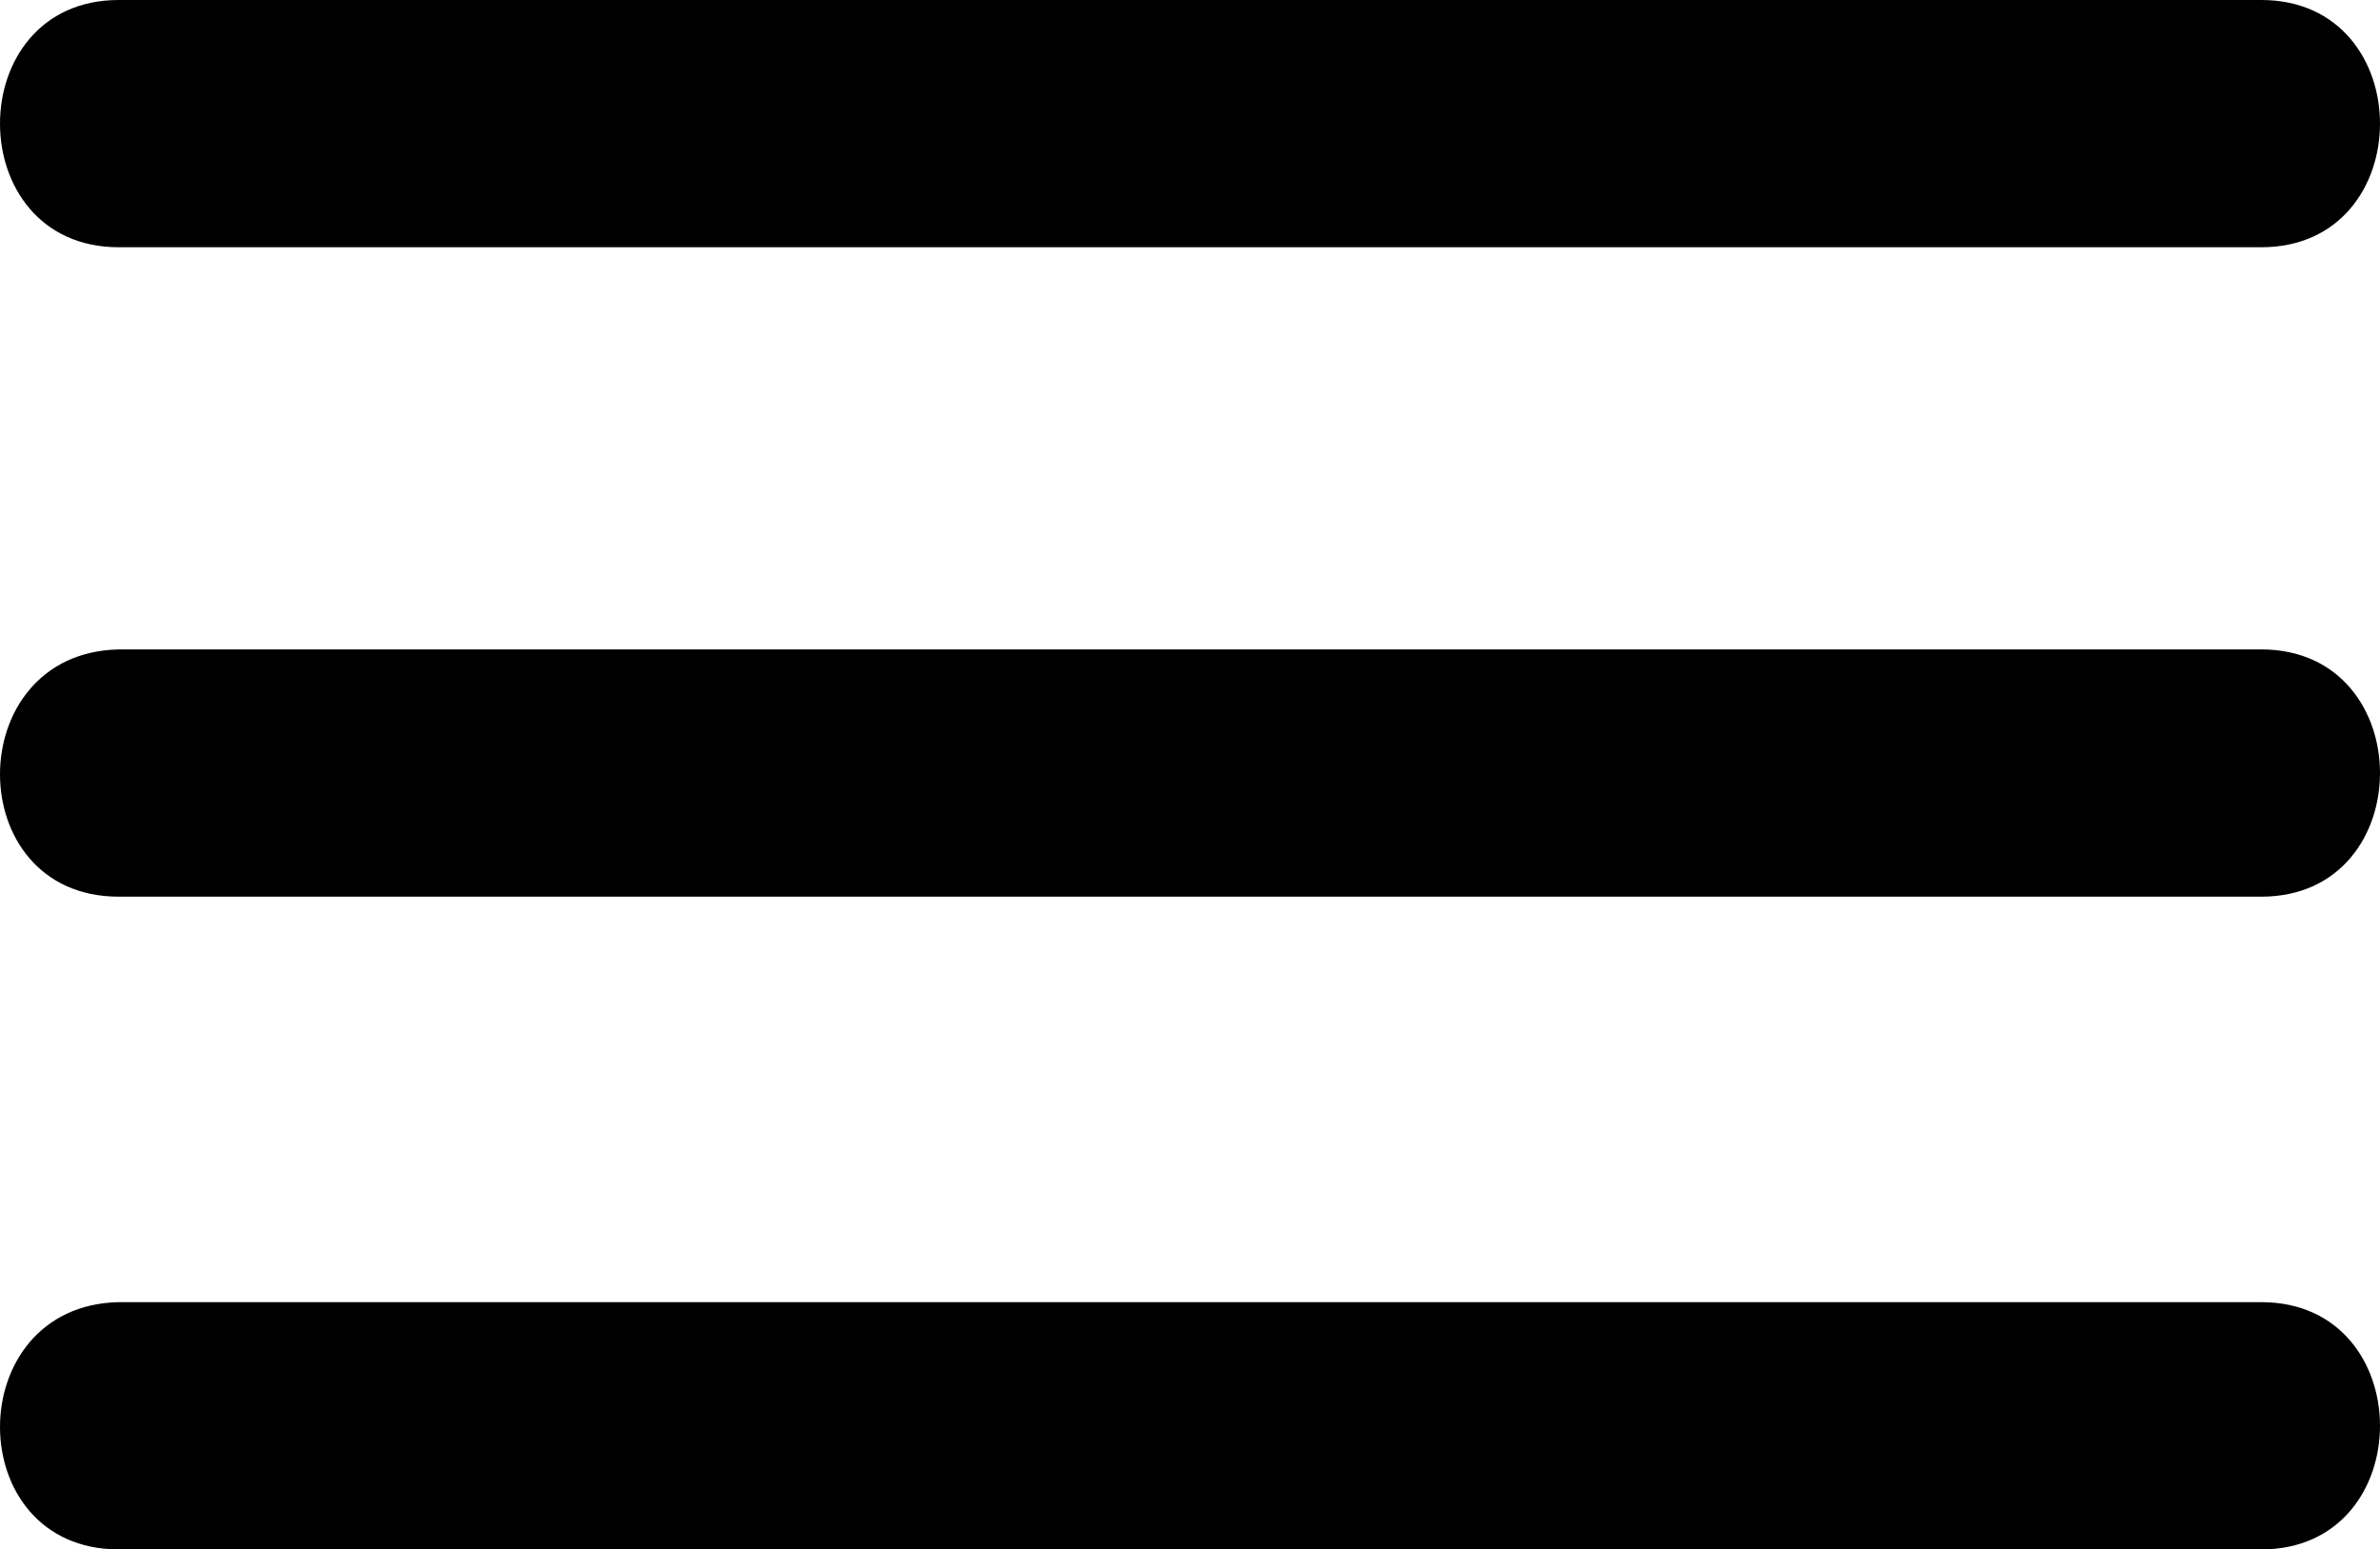 <?xml version="1.0" encoding="utf-8"?>
<!-- Generator: Adobe Illustrator 19.2.0, SVG Export Plug-In . SVG Version: 6.00 Build 0)  -->
<svg version="1.1" id="Calque_1" xmlns="http://www.w3.org/2000/svg" xmlns:xlink="http://www.w3.org/1999/xlink" x="0px" y="0px"
	 viewBox="0 0 72.2 47" style="enable-background:new 0 0 72.2 47;" xml:space="preserve">
<g>
	<g>
		<path d="M3.6,7.5c21.7,0,43.3,0,65,0c4.8,0,4.8-7.5,0-7.5c-21.7,0-43.3,0-65,0C-1.2,0-1.2,7.5,3.6,7.5L3.6,7.5z"/>
	</g>
	<g>
		<path d="M3.6,27.2c21.7,0,43.3,0,65,0c4.8,0,4.8-7.5,0-7.5c-21.7,0-43.3,0-65,0C-1.2,19.8-1.2,27.2,3.6,27.2L3.6,27.2z"/>
	</g>
	<g>
		<path d="M3.6,47c21.7,0,43.3,0,65,0c4.8,0,4.8-7.5,0-7.5c-21.7,0-43.3,0-65,0C-1.2,39.6-1.2,47,3.6,47L3.6,47z"/>
	</g>
</g>
</svg>

